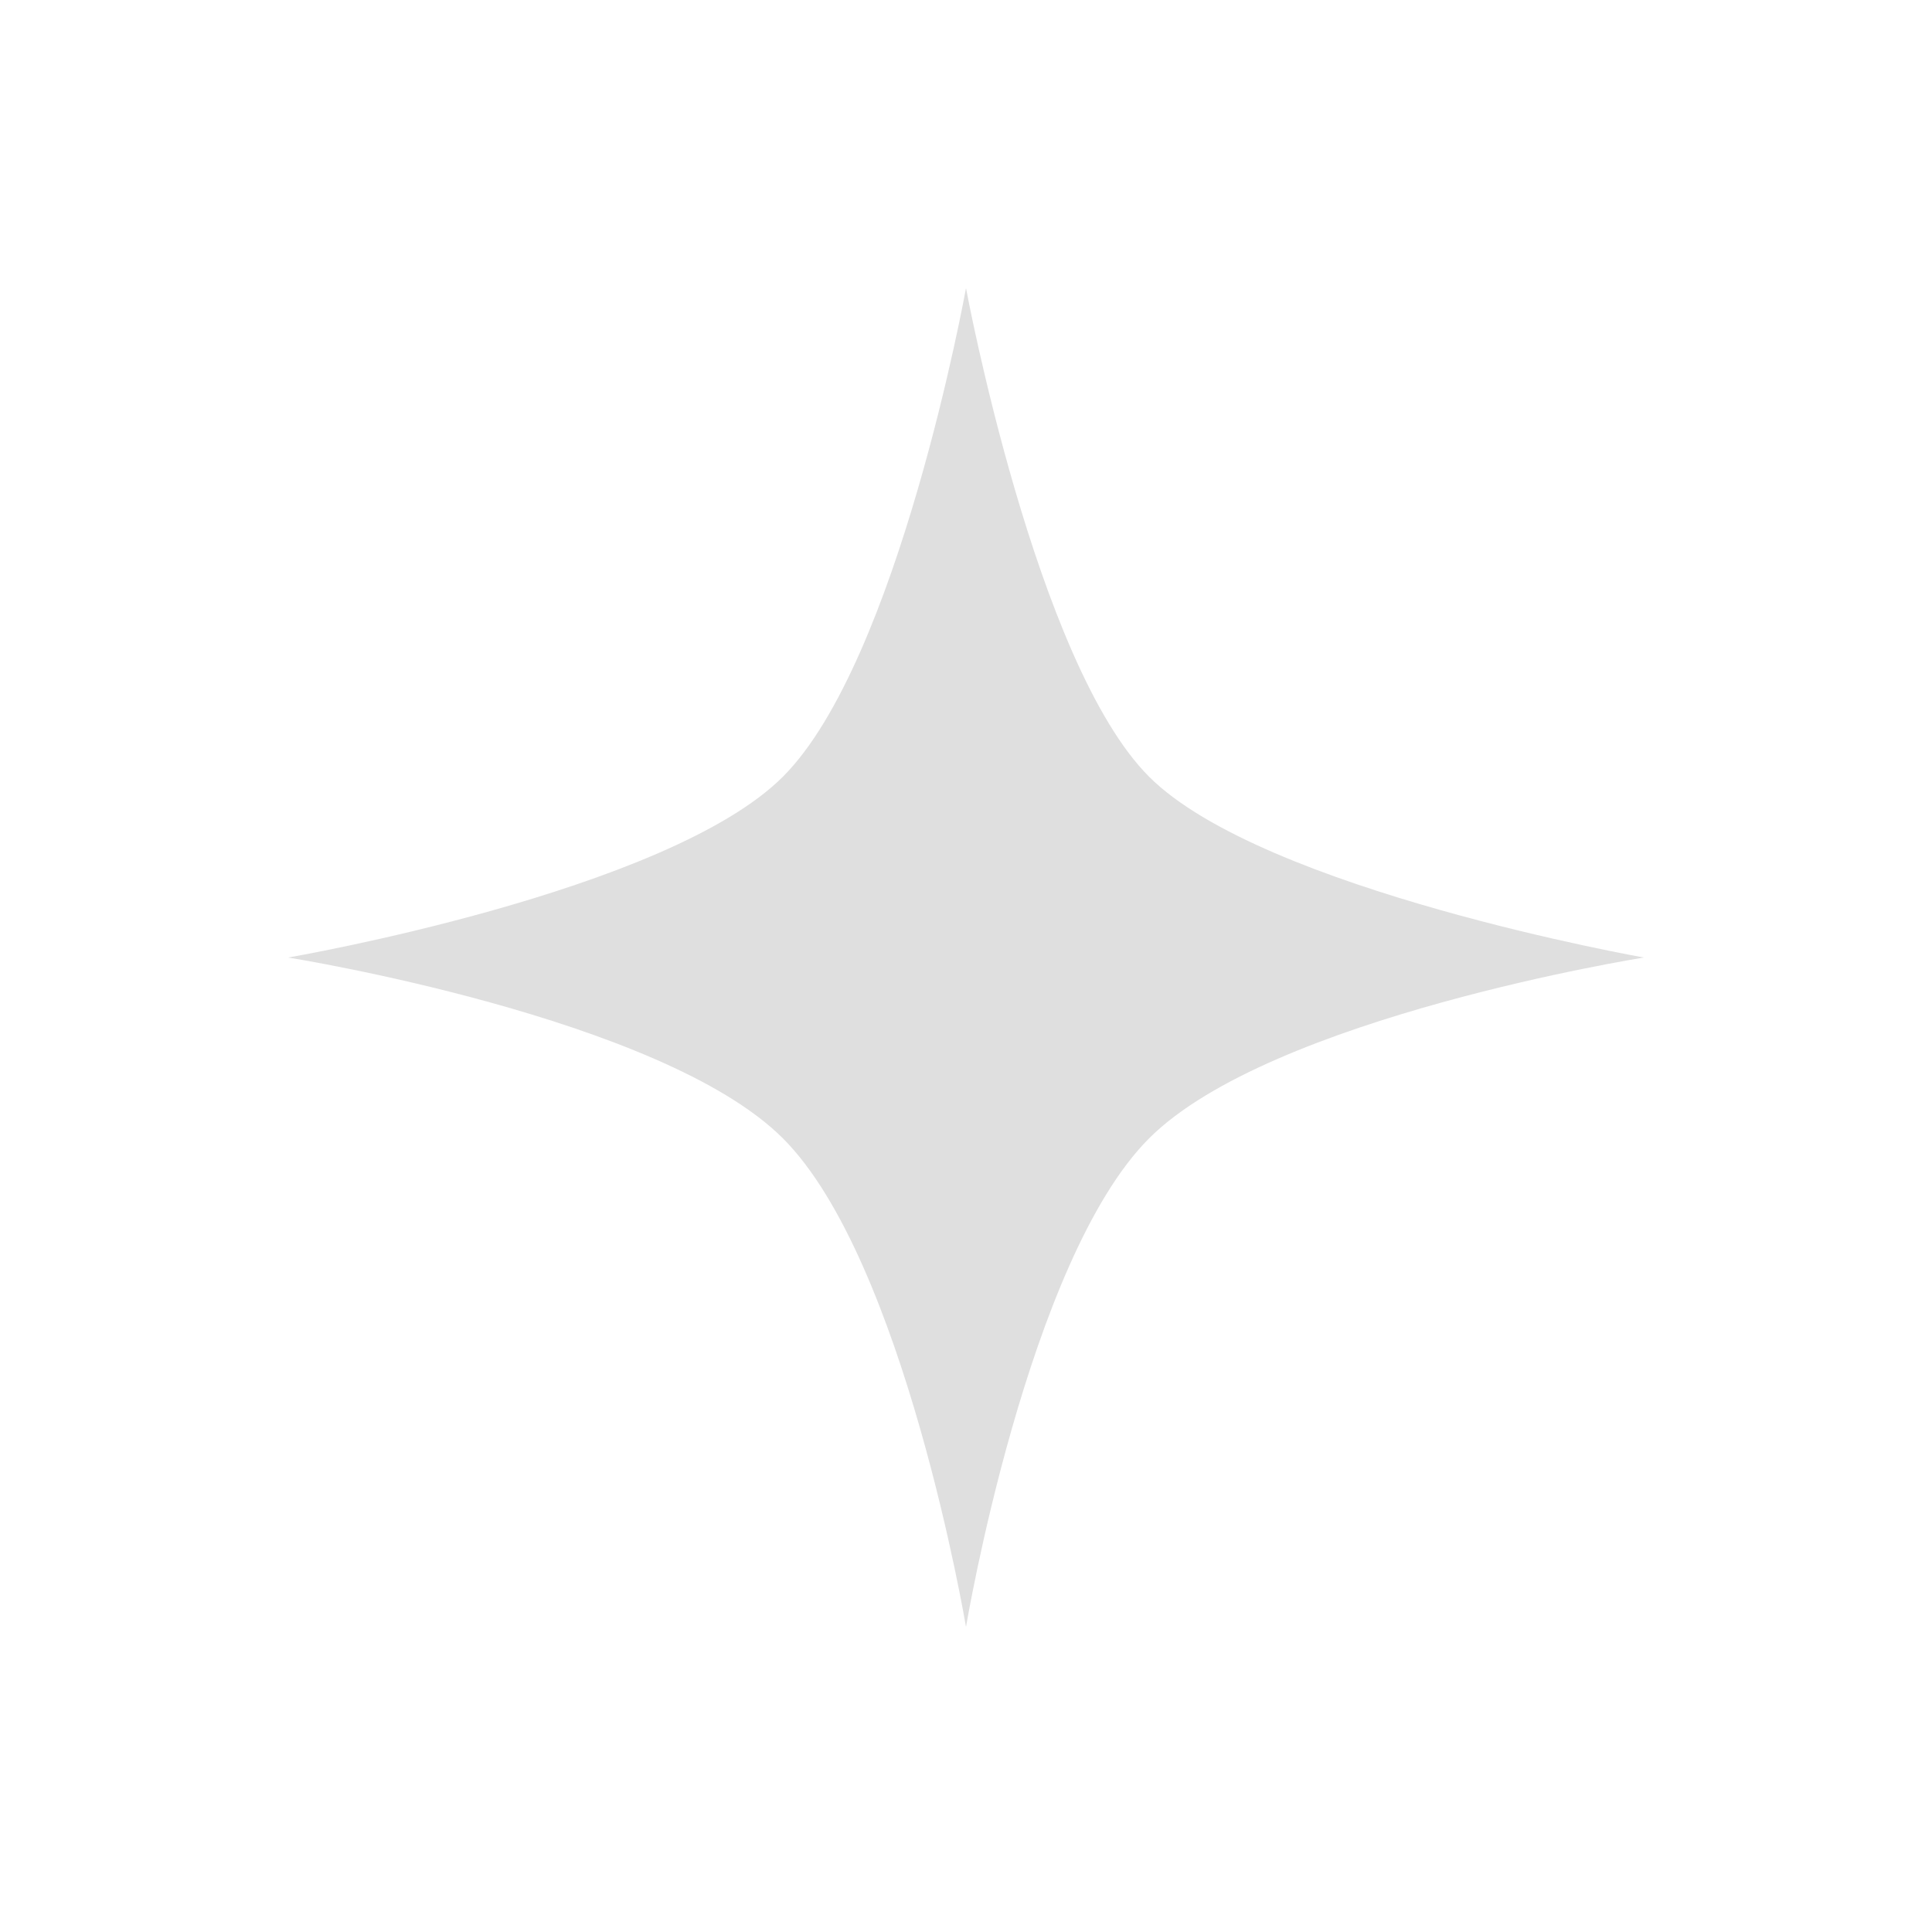 <svg width="114" height="113" viewBox="0 0 114 113" fill="none" xmlns="http://www.w3.org/2000/svg">
<g filter="url(#filter0_d_13_3)">
<path d="M57 17C57 17 61.107 39.135 67.804 45.831C74.5 52.528 97 56.5 97 56.5C97 56.5 74.972 60 67.804 67.169C60.635 74.337 57 96 57 96C57 96 53.365 74.337 46.196 67.169C39.028 60 17 56.5 17 56.5C17 56.5 39.365 52.663 46.196 45.831C53.028 39 57 17 57 17Z" fill="#DFDFDF"/>
</g>
<defs>
<filter id="filter0_d_13_3" x="0" y="0" width="114" height="113" filterUnits="userSpaceOnUse" color-interpolation-filters="sRGB">
<feFlood flood-opacity="0" result="BackgroundImageFix"/>
<feColorMatrix in="SourceAlpha" type="matrix" values="0 0 0 0 0 0 0 0 0 0 0 0 0 0 0 0 0 0 127 0" result="hardAlpha"/>
<feOffset/>
<feGaussianBlur stdDeviation="8.5"/>
<feComposite in2="hardAlpha" operator="out"/>
<feColorMatrix type="matrix" values="0 0 0 0 0.98 0 0 0 0 0.765 0 0 0 0 0.859 0 0 0 1 0"/>
<feBlend mode="normal" in2="BackgroundImageFix" result="effect1_dropShadow_13_3"/>
<feBlend mode="normal" in="SourceGraphic" in2="effect1_dropShadow_13_3" result="shape"/>
</filter>
</defs>
</svg>
